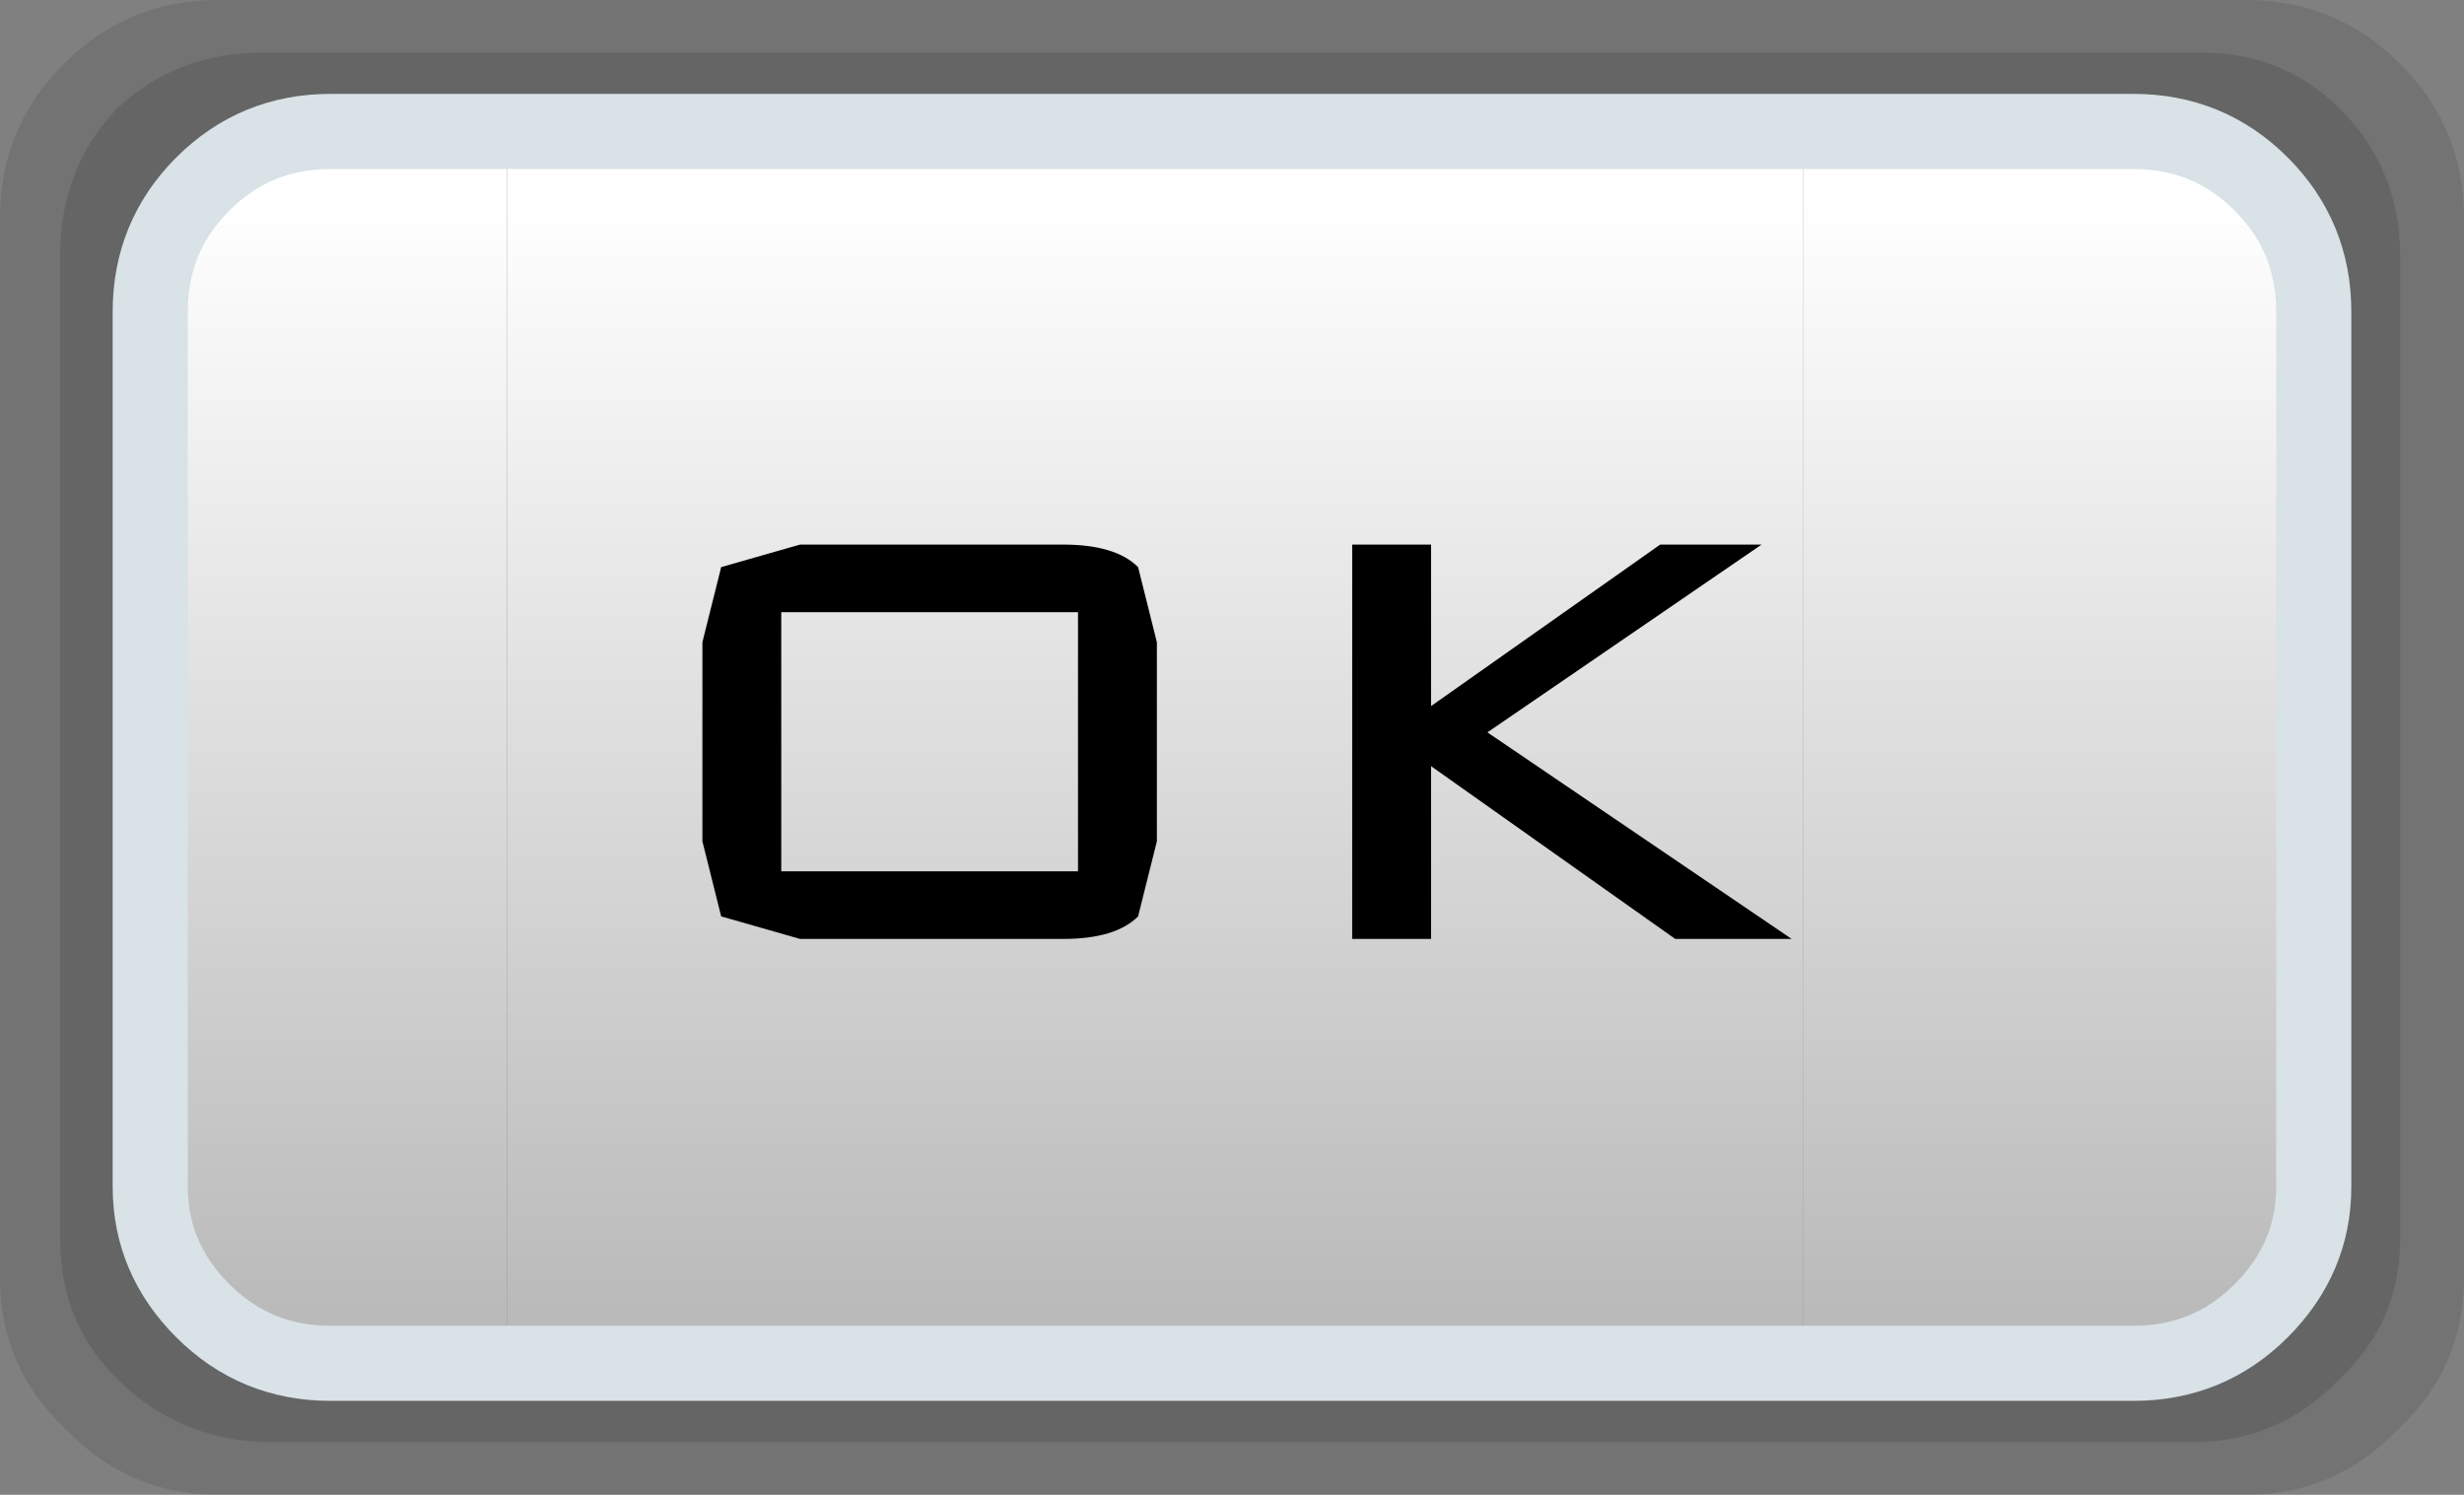 <?xml version="1.0" encoding="UTF-8" standalone="no"?>
<svg xmlns:xlink="http://www.w3.org/1999/xlink" height="19.9px" width="32.8px" xmlns="http://www.w3.org/2000/svg">
  <rect width="100%" height="100%" fill="#808080" stroke="none"/>
  <g transform="matrix(1.0, 0.0, 0.0, 1.0, 12.0, 1.75)">
    <path d="M12.0 0.0 L16.4 0.0 Q17.4 0.0 18.1 0.7 18.8 1.4 18.8 2.4 L18.8 14.05 Q18.8 15.0 18.1 15.7 17.4 16.4 16.4 16.4 L12.0 16.4 12.0 0.0" fill="url(#gradient0)" fill-rule="evenodd" stroke="none"/>
    <path d="M17.3 -1.05 Q18.4 -1.05 19.15 -0.3 19.95 0.5 19.95 1.65 L19.95 14.75 Q19.95 15.85 19.15 16.6 18.4 17.4 17.3 17.45 L-8.5 17.45 Q-9.65 17.4 -10.45 16.6 -11.2 15.85 -11.2 14.75 L-11.2 1.65 Q-11.2 0.5 -10.45 -0.3 -9.65 -1.05 -8.5 -1.05 L17.3 -1.05 M-5.25 0.0 L-7.6 0.0 Q-8.6 0.0 -9.3 0.7 -10.0 1.4 -10.0 2.4 L-10.0 14.05 Q-10.0 15.0 -9.3 15.7 -8.6 16.4 -7.6 16.4 L-5.25 16.4 12.0 16.4 16.4 16.4 Q17.4 16.4 18.1 15.7 18.8 15.0 18.8 14.05 L18.8 2.4 Q18.8 1.4 18.1 0.7 17.4 0.0 16.4 0.0 L12.0 0.0 -5.25 0.0" fill="#000000" fill-opacity="0.212" fill-rule="evenodd" stroke="none"/>
    <path d="M17.3 -1.05 L-8.5 -1.05 Q-9.65 -1.05 -10.45 -0.3 -11.2 0.5 -11.2 1.65 L-11.2 14.75 Q-11.2 15.85 -10.45 16.6 -9.65 17.4 -8.5 17.45 L17.3 17.45 Q18.4 17.4 19.15 16.6 19.95 15.85 19.95 14.75 L19.95 1.65 Q19.95 0.5 19.15 -0.3 18.4 -1.05 17.3 -1.05 M17.9 -1.75 Q19.1 -1.75 19.95 -0.9 20.8 -0.05 20.8 1.15 L20.8 15.25 Q20.8 16.45 19.95 17.25 19.1 18.15 17.9 18.15 L-9.1 18.15 Q-10.3 18.15 -11.15 17.25 -12.0 16.45 -12.0 15.25 L-12.0 1.15 Q-12.0 -0.05 -11.15 -0.9 -10.3 -1.75 -9.1 -1.75 L17.9 -1.75" fill="#000000" fill-opacity="0.102" fill-rule="evenodd" stroke="none"/>
    <path d="M-5.25 16.4 L-7.6 16.4 Q-8.6 16.4 -9.3 15.7 -10.0 15.0 -10.0 14.05 L-10.0 2.4 Q-10.0 1.4 -9.3 0.7 -8.6 0.0 -7.6 0.0 L-5.25 0.0 -5.25 16.4" fill="url(#gradient1)" fill-rule="evenodd" stroke="none"/>
    <path d="M-5.25 16.4 L-5.25 0.0 12.0 0.0 12.0 16.4 -5.25 16.4" fill="url(#gradient2)" fill-rule="evenodd" stroke="none"/>
    <path d="M-5.25 0.0 L-7.6 0.0 Q-8.6 0.0 -9.3 0.7 -10.0 1.4 -10.0 2.4 L-10.0 14.05 Q-10.0 15.0 -9.3 15.7 -8.6 16.4 -7.6 16.4 L-5.25 16.4 12.0 16.4 16.4 16.4 Q17.4 16.4 18.1 15.7 18.8 15.0 18.8 14.05 L18.8 2.4 Q18.8 1.4 18.1 0.7 17.4 0.0 16.4 0.0 L12.0 0.0 -5.25 0.0 Z" fill="none" stroke="#d9e2e6" stroke-linecap="round" stroke-linejoin="round" stroke-width="1.0"/>
    <path d="M10.3 10.75 L7.05 8.45 7.05 10.75 6.0 10.75 6.0 5.5 7.05 5.5 7.05 7.65 10.1 5.5 11.45 5.5 7.8 8.0 11.85 10.75 10.3 10.75 M3.15 5.8 L3.4 6.8 3.4 9.45 3.15 10.45 Q2.85 10.75 2.15 10.75 L-1.35 10.75 -2.4 10.45 -2.65 9.45 -2.65 6.8 -2.4 5.8 -1.35 5.5 2.15 5.5 Q2.85 5.5 3.15 5.8 M2.35 6.4 L-1.6 6.4 -1.6 9.85 2.35 9.85 2.35 6.4" fill="#000000" fill-rule="evenodd" stroke="none"/>
  </g>
  <defs>
    <linearGradient gradientTransform="matrix(0.0, -0.009, 0.011, 0.0, 9.4, 8.3)" gradientUnits="userSpaceOnUse" id="gradient0" spreadMethod="pad" x1="-819.2" x2="819.2">
      <stop offset="0.0" stop-color="#bababa"/>
      <stop offset="1.0" stop-color="#ffffff"/>
    </linearGradient>
    <linearGradient gradientTransform="matrix(0.0, -0.009, 0.011, 0.0, -0.6, 8.3)" gradientUnits="userSpaceOnUse" id="gradient1" spreadMethod="pad" x1="-819.2" x2="819.2">
      <stop offset="0.0" stop-color="#bababa"/>
      <stop offset="1.0" stop-color="#ffffff"/>
    </linearGradient>
    <linearGradient gradientTransform="matrix(0.0, -0.009, 0.043, 0.0, 12.4, 8.3)" gradientUnits="userSpaceOnUse" id="gradient2" spreadMethod="pad" x1="-819.2" x2="819.2">
      <stop offset="0.0" stop-color="#bababa"/>
      <stop offset="1.0" stop-color="#ffffff"/>
    </linearGradient>
  </defs>
</svg>
